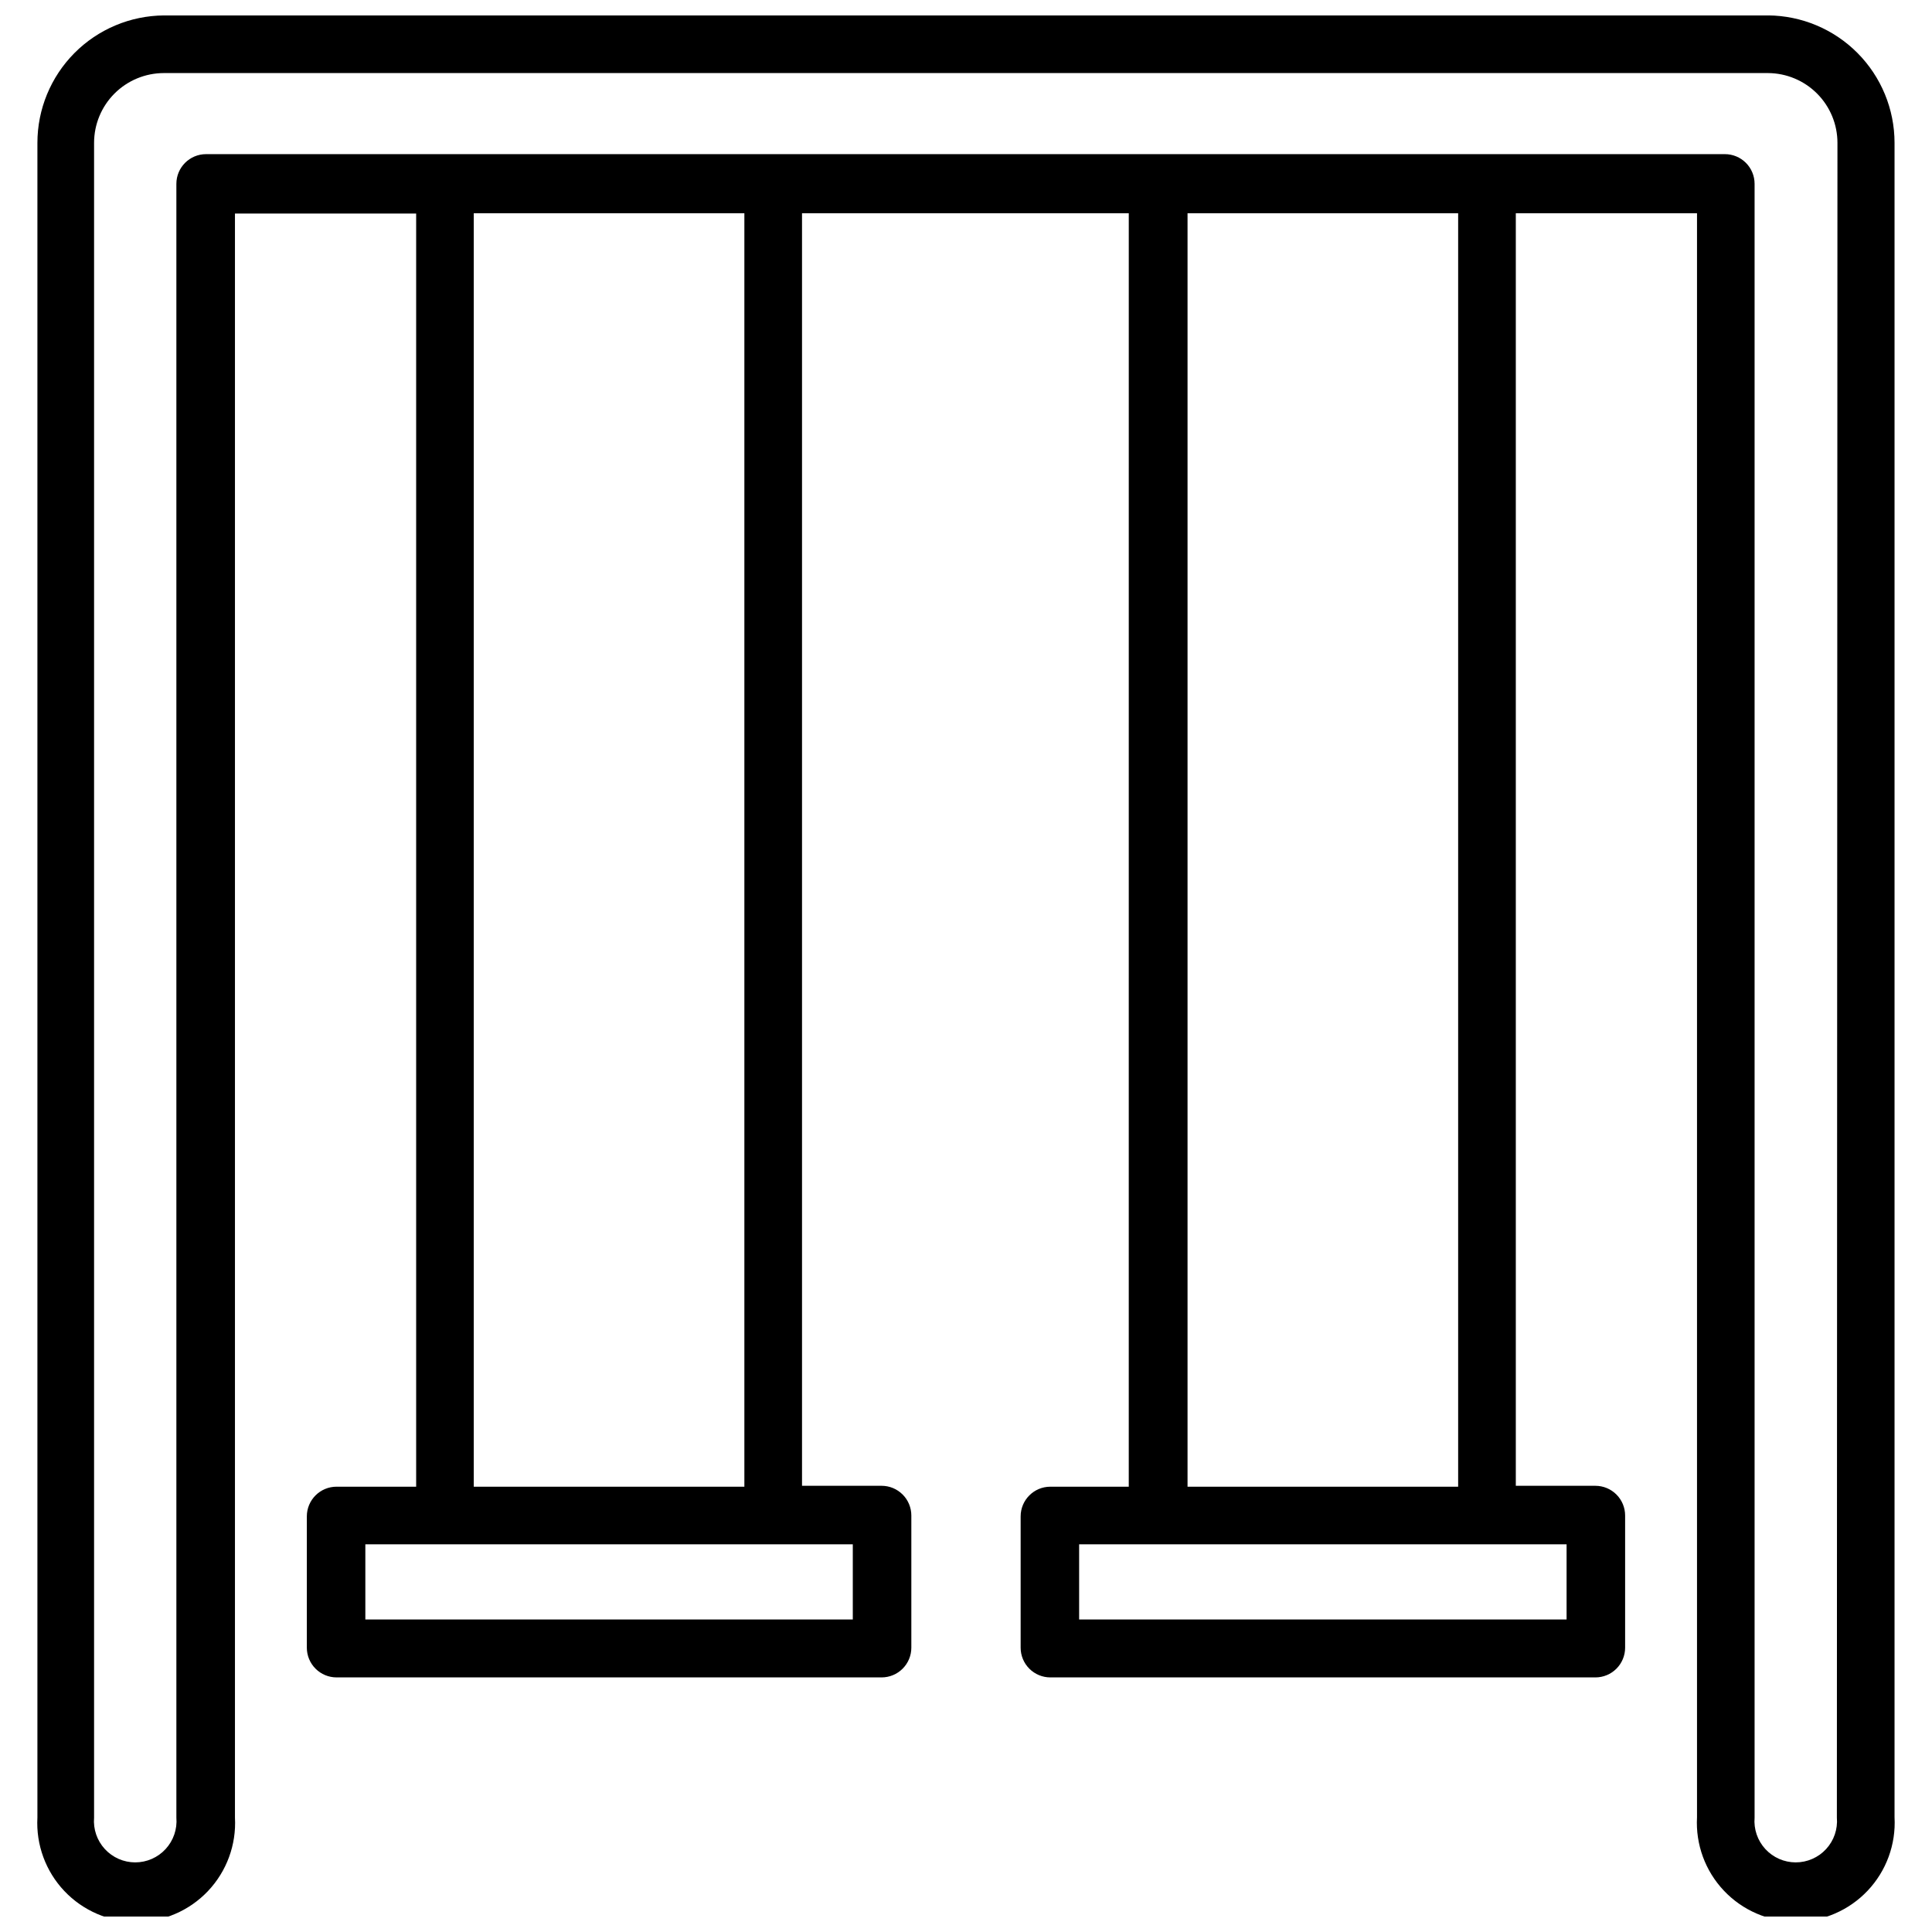 <?xml version="1.0" encoding="UTF-8"?>
<!-- Uploaded to: SVG Find, www.svgrepo.com, Generator: SVG Find Mixer Tools -->
<svg width="800px" height="800px" version="1.1" viewBox="144 144 512 512" xmlns="http://www.w3.org/2000/svg">
 <defs>
  <clipPath id="a">
   <path d="m153 148.09h494v503.81h-494z"/>
  </clipPath>
 </defs>
 <g clip-path="url(#a)">
  <path d="m612.54 148.09h-425.09c-8.914 0.062-17.445 3.648-23.727 9.973-6.281 6.328-9.809 14.883-9.809 23.797v443.82c-0.395 7.191 2.188 14.23 7.137 19.461 4.953 5.227 11.836 8.191 19.039 8.191s14.086-2.965 19.035-8.191c4.953-5.231 7.535-12.27 7.141-19.461v-425.09h48.02v337.4h-21.098c-4.348 0-7.875 3.523-7.875 7.871v34.793c0 2.09 0.832 4.09 2.309 5.566 1.477 1.477 3.477 2.309 5.566 2.309h144.45c2.09 0 4.09-0.832 5.566-2.309 1.477-1.477 2.309-3.477 2.309-5.566v-35.027c0-2.09-0.832-4.094-2.309-5.566-1.477-1.477-3.477-2.309-5.566-2.309h-21.094v-337.24h86.594l-0.004 337.48h-20.781c-4.348 0-7.871 3.523-7.871 7.871v34.793c0 2.09 0.828 4.09 2.305 5.566 1.477 1.477 3.477 2.309 5.566 2.309h144.45c2.086 0 4.09-0.832 5.566-2.309 1.473-1.477 2.305-3.477 2.305-5.566v-35.027c0-2.09-0.832-4.094-2.305-5.566-1.477-1.477-3.481-2.309-5.566-2.309h-21.098v-337.24h48.02v425.09c-0.395 7.191 2.184 14.23 7.137 19.457 4.949 5.231 11.836 8.195 19.035 8.195 7.203 0 14.086-2.965 19.039-8.195 4.949-5.227 7.531-12.266 7.137-19.457v-443.75c0-8.914-3.527-17.469-9.809-23.797-6.281-6.324-14.812-9.91-23.727-9.973zm-242.54 405.17v19.918h-129.18v-19.918zm-100.45-15.27v-337.48h71.715v337.48zm289.61 15.273v19.914h-129.18v-19.918zm-100.45-15.273v-337.48h71.715v337.48zm172.08 87.691c0.262 3.055-0.77 6.074-2.844 8.332-2.07 2.254-4.996 3.539-8.059 3.539s-5.984-1.285-8.059-3.539c-2.07-2.258-3.102-5.277-2.844-8.332v-432.96c0-2.086-0.828-4.09-2.305-5.566-1.477-1.477-3.481-2.305-5.566-2.305h-402.5c-4.348 0-7.871 3.523-7.871 7.871v432.96c0.258 3.055-0.773 6.074-2.848 8.332-2.07 2.254-4.992 3.539-8.059 3.539-3.062 0-5.984-1.285-8.055-3.539-2.074-2.258-3.106-5.277-2.848-8.332v-443.82c0-4.906 1.949-9.609 5.418-13.078 3.473-3.469 8.176-5.418 13.082-5.418h425.09c4.894 0.02 9.578 1.977 13.031 5.445 3.453 3.465 5.391 8.16 5.391 13.051z"/>
 </g>
</svg>